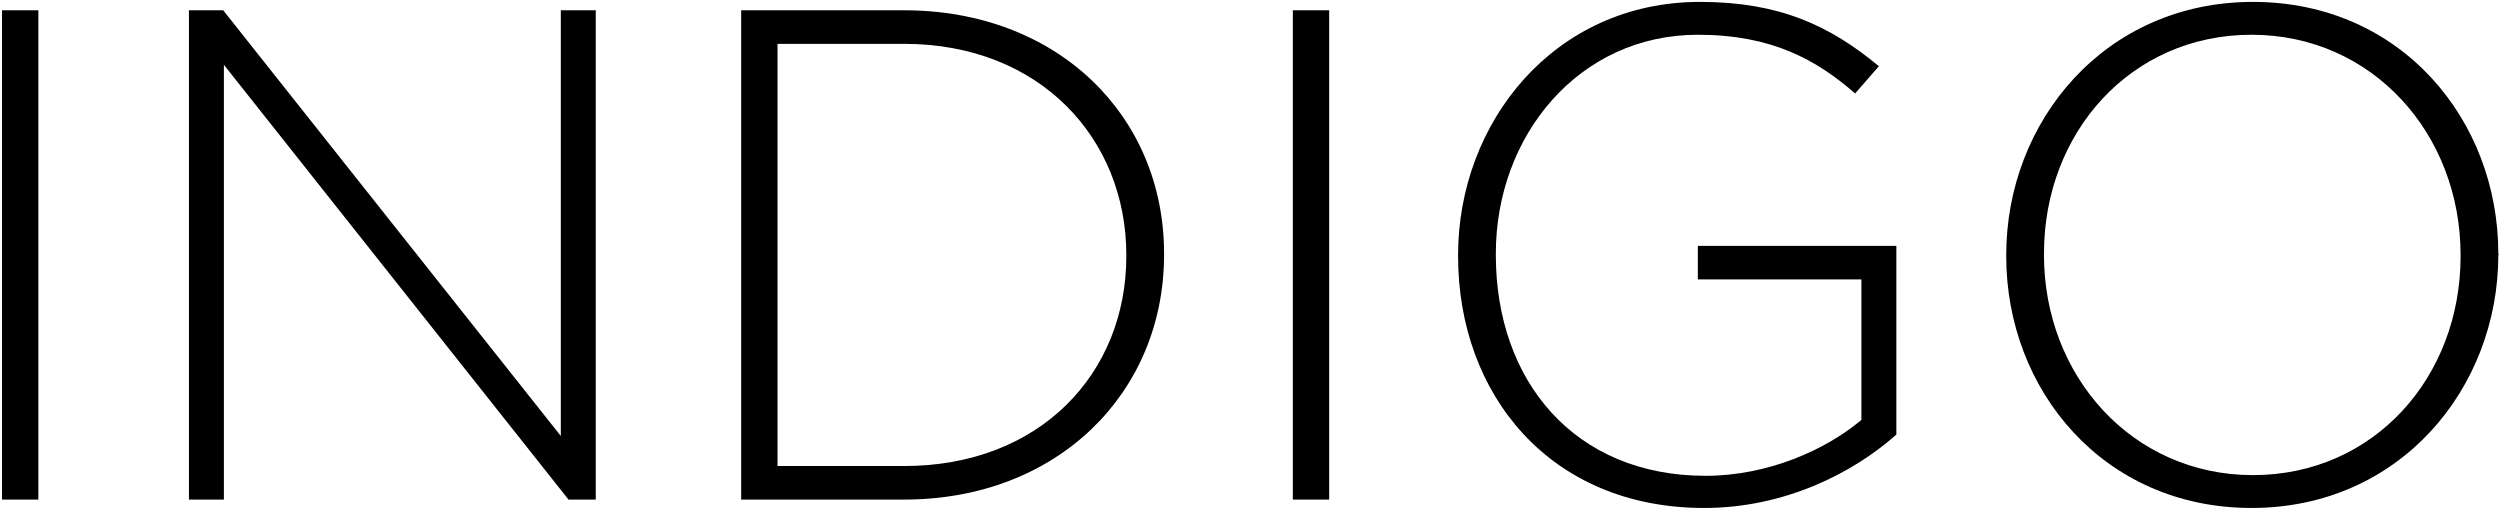 <svg width="1191" height="242" viewBox="0 0 1191 242" fill="none" xmlns="http://www.w3.org/2000/svg">
<path d="M1190.2 121.45C1190.2 185.053 1143.24 241.996 1072.65 241.996C1002.05 241.996 955.765 185.719 955.765 122.116V121.45C955.765 57.847 1002.72 0.904 1073.31 0.904C1143.91 0.904 1190.2 57.181 1190.2 120.784C1190.53 121.117 1190.53 121.117 1190.2 121.45ZM1172.22 122.116V121.45C1172.22 63.841 1130.26 16.555 1072.65 16.555C1015.04 16.555 973.747 63.175 973.747 120.784V121.45C973.747 179.059 1015.71 226.345 1073.31 226.345C1130.92 226.345 1172.22 179.725 1172.22 122.116Z" fill="black"/>
<path d="M903.424 207.031C882.445 225.679 849.811 241.996 811.849 241.996C738.256 241.996 694.633 187.717 694.633 122.116V121.45C694.633 58.513 740.254 0.904 809.851 0.904C847.813 0.904 871.789 12.226 895.099 31.54L883.777 44.527C865.462 28.543 844.15 16.555 808.852 16.555C752.242 16.555 712.615 64.507 712.615 120.784V121.45C712.615 181.723 750.244 226.678 812.515 226.678C842.152 226.678 869.791 214.357 886.774 200.038V133.105H808.852V117.121H903.424V207.031Z" fill="black"/>
<path d="M633.223 238H615.907V4.9H633.223V238Z" fill="black"/>
<path d="M554.56 121.45C554.56 187.051 503.944 238 430.684 238H353.095V4.9H430.684C503.944 4.9 554.56 55.183 554.56 120.784V121.45ZM536.578 122.116V121.45C536.578 66.172 495.619 20.884 430.684 20.884H370.411V222.016H430.684C495.619 222.016 536.578 177.727 536.578 122.116Z" fill="black"/>
<path d="M283.818 238H270.831L106.662 30.874V238H90.012V4.9H106.329L267.168 207.697V4.9H283.818V238Z" fill="black"/>
<path d="M18.279 238H0.963V4.9H18.279V238Z" fill="black"/>
</svg>
